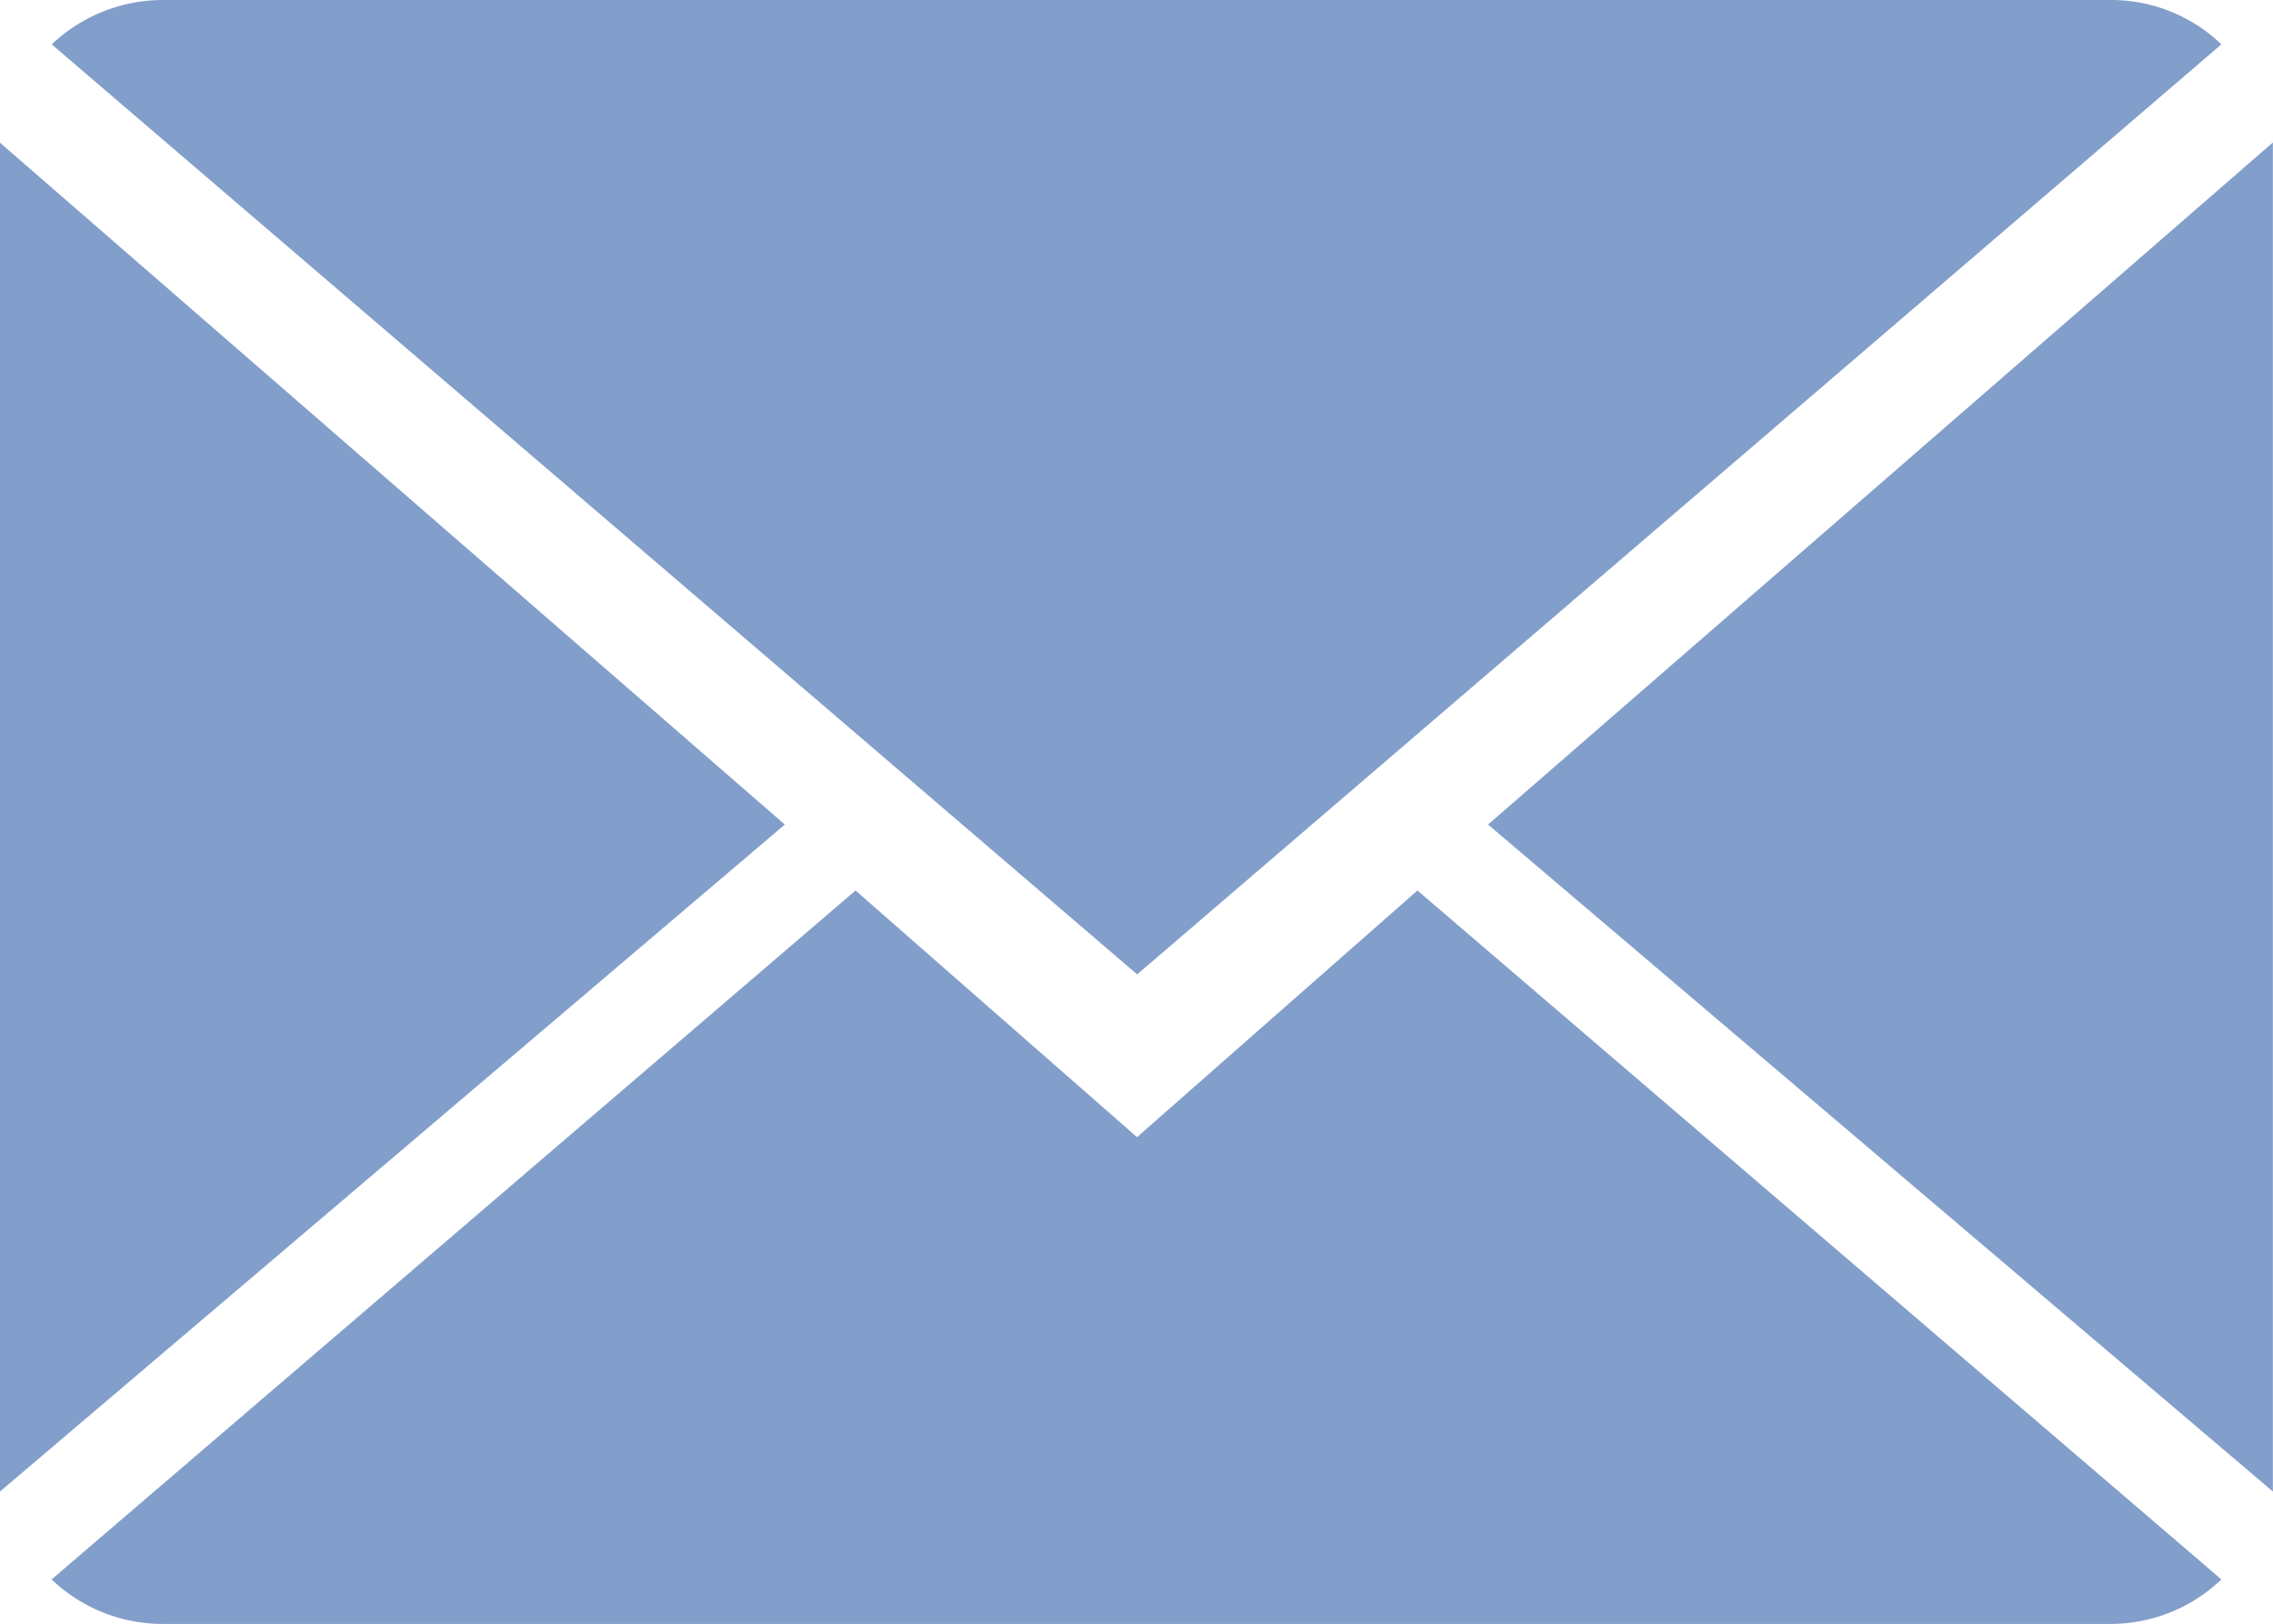 <svg id="Group_132" data-name="Group 132" xmlns="http://www.w3.org/2000/svg" width="19.161" height="13.687" viewBox="0 0 19.161 13.687"><path id="Path_22" data-name="Path 22" d="M97.206 588.215l-2.373-2.079-6.777 5.807a1.355 1.355 0 00.943.375h16.407a1.354 1.354 0 00.941-.375l-6.777-5.807zm0 0" transform="translate(-87.621 -578.63)" fill="#829eca"/><path id="Path_23" data-name="Path 23" d="M106.347 558.269a1.341 1.341 0 00-.941-.374H89a1.366 1.366 0 00-.943.374l9.15 7.839zm0 0" transform="translate(-87.621 -557.895)" fill="#829eca"/><path id="Path_24" data-name="Path 24" d="M86.421 562.42v11.369l6.616-5.622zm0 0" transform="translate(-86.421 -561.217)" fill="#829eca"/><path id="Path_25" data-name="Path 25" d="M133.62 568.149l6.616 5.622V562.4zm0 0" transform="translate(-121.076 -561.199)" fill="#829eca"/></svg>
